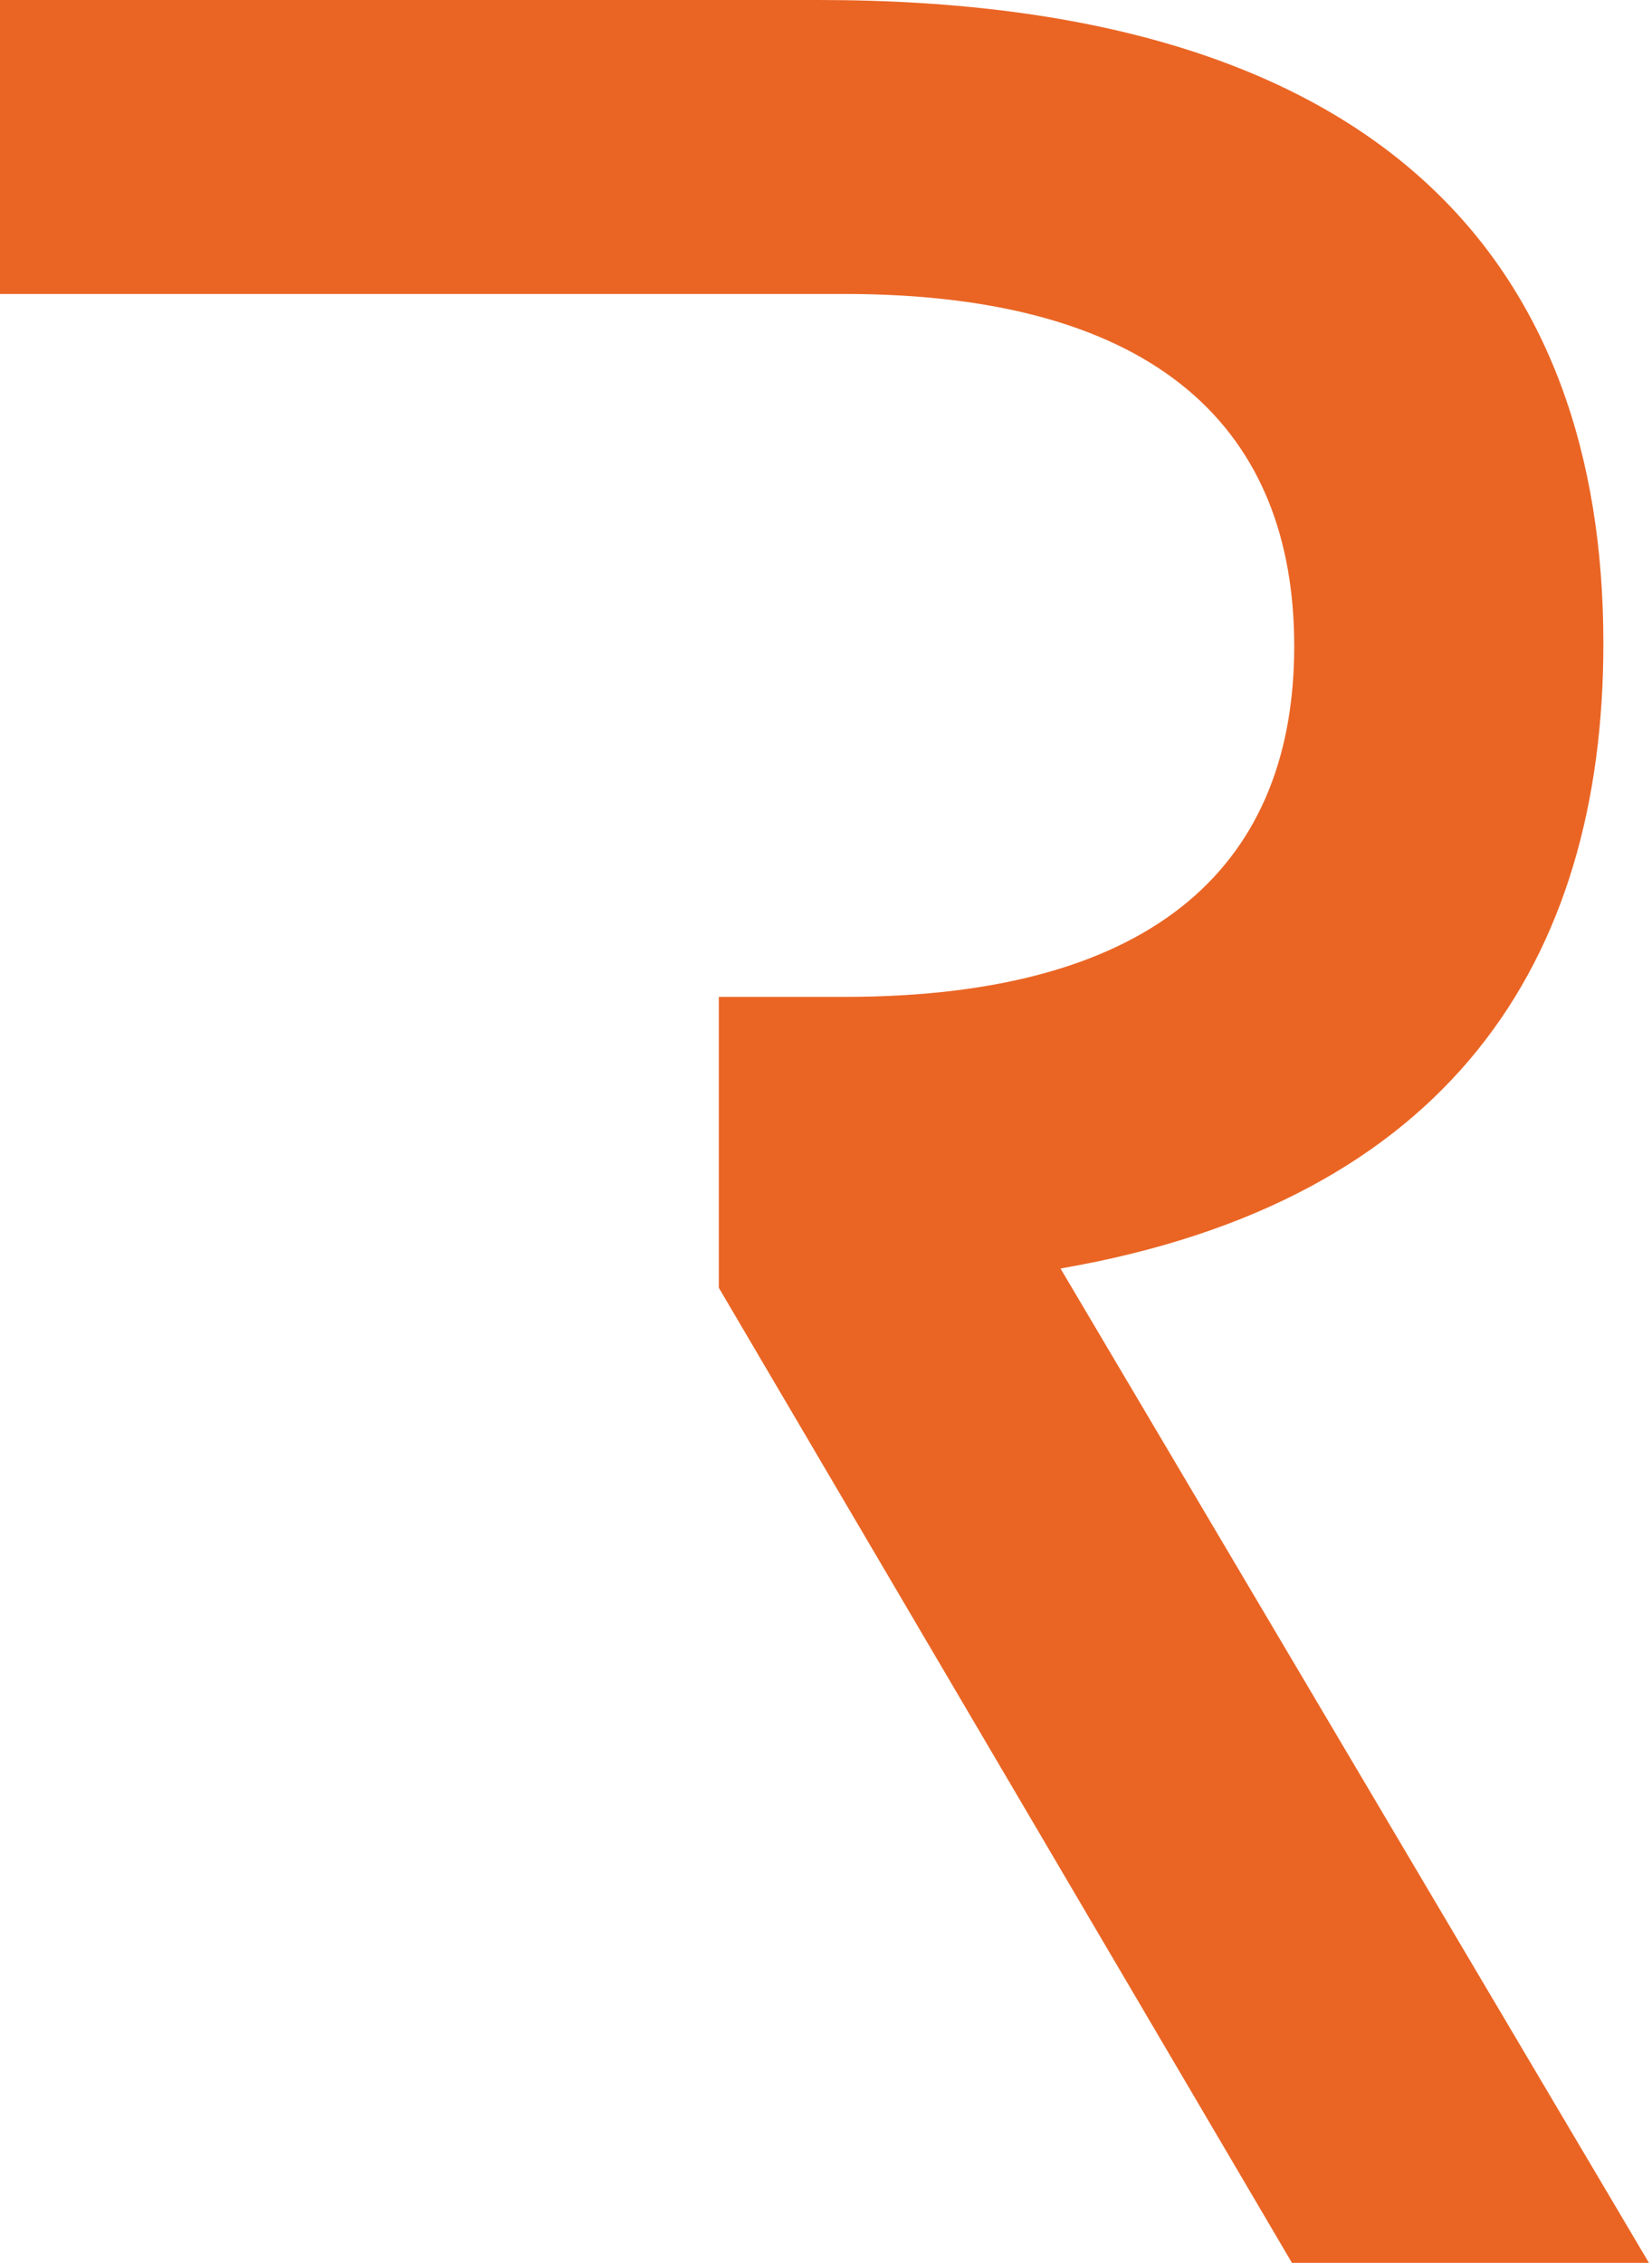 <svg width="387" height="530" viewBox="0 0 387 530" fill="none" xmlns="http://www.w3.org/2000/svg">
<path d="M248.438 297.108C339.437 281.391 375.611 225.115 375.611 150.722C375.611 62.569 324.69 0 191.868 0H0V68.852H197.825C271.976 68.852 303.186 101.365 303.186 151.349C303.186 201.333 271.976 233.489 197.825 233.489H168.388V301.618L302.656 530H386.281" fill="#EA6524"/>
</svg>
